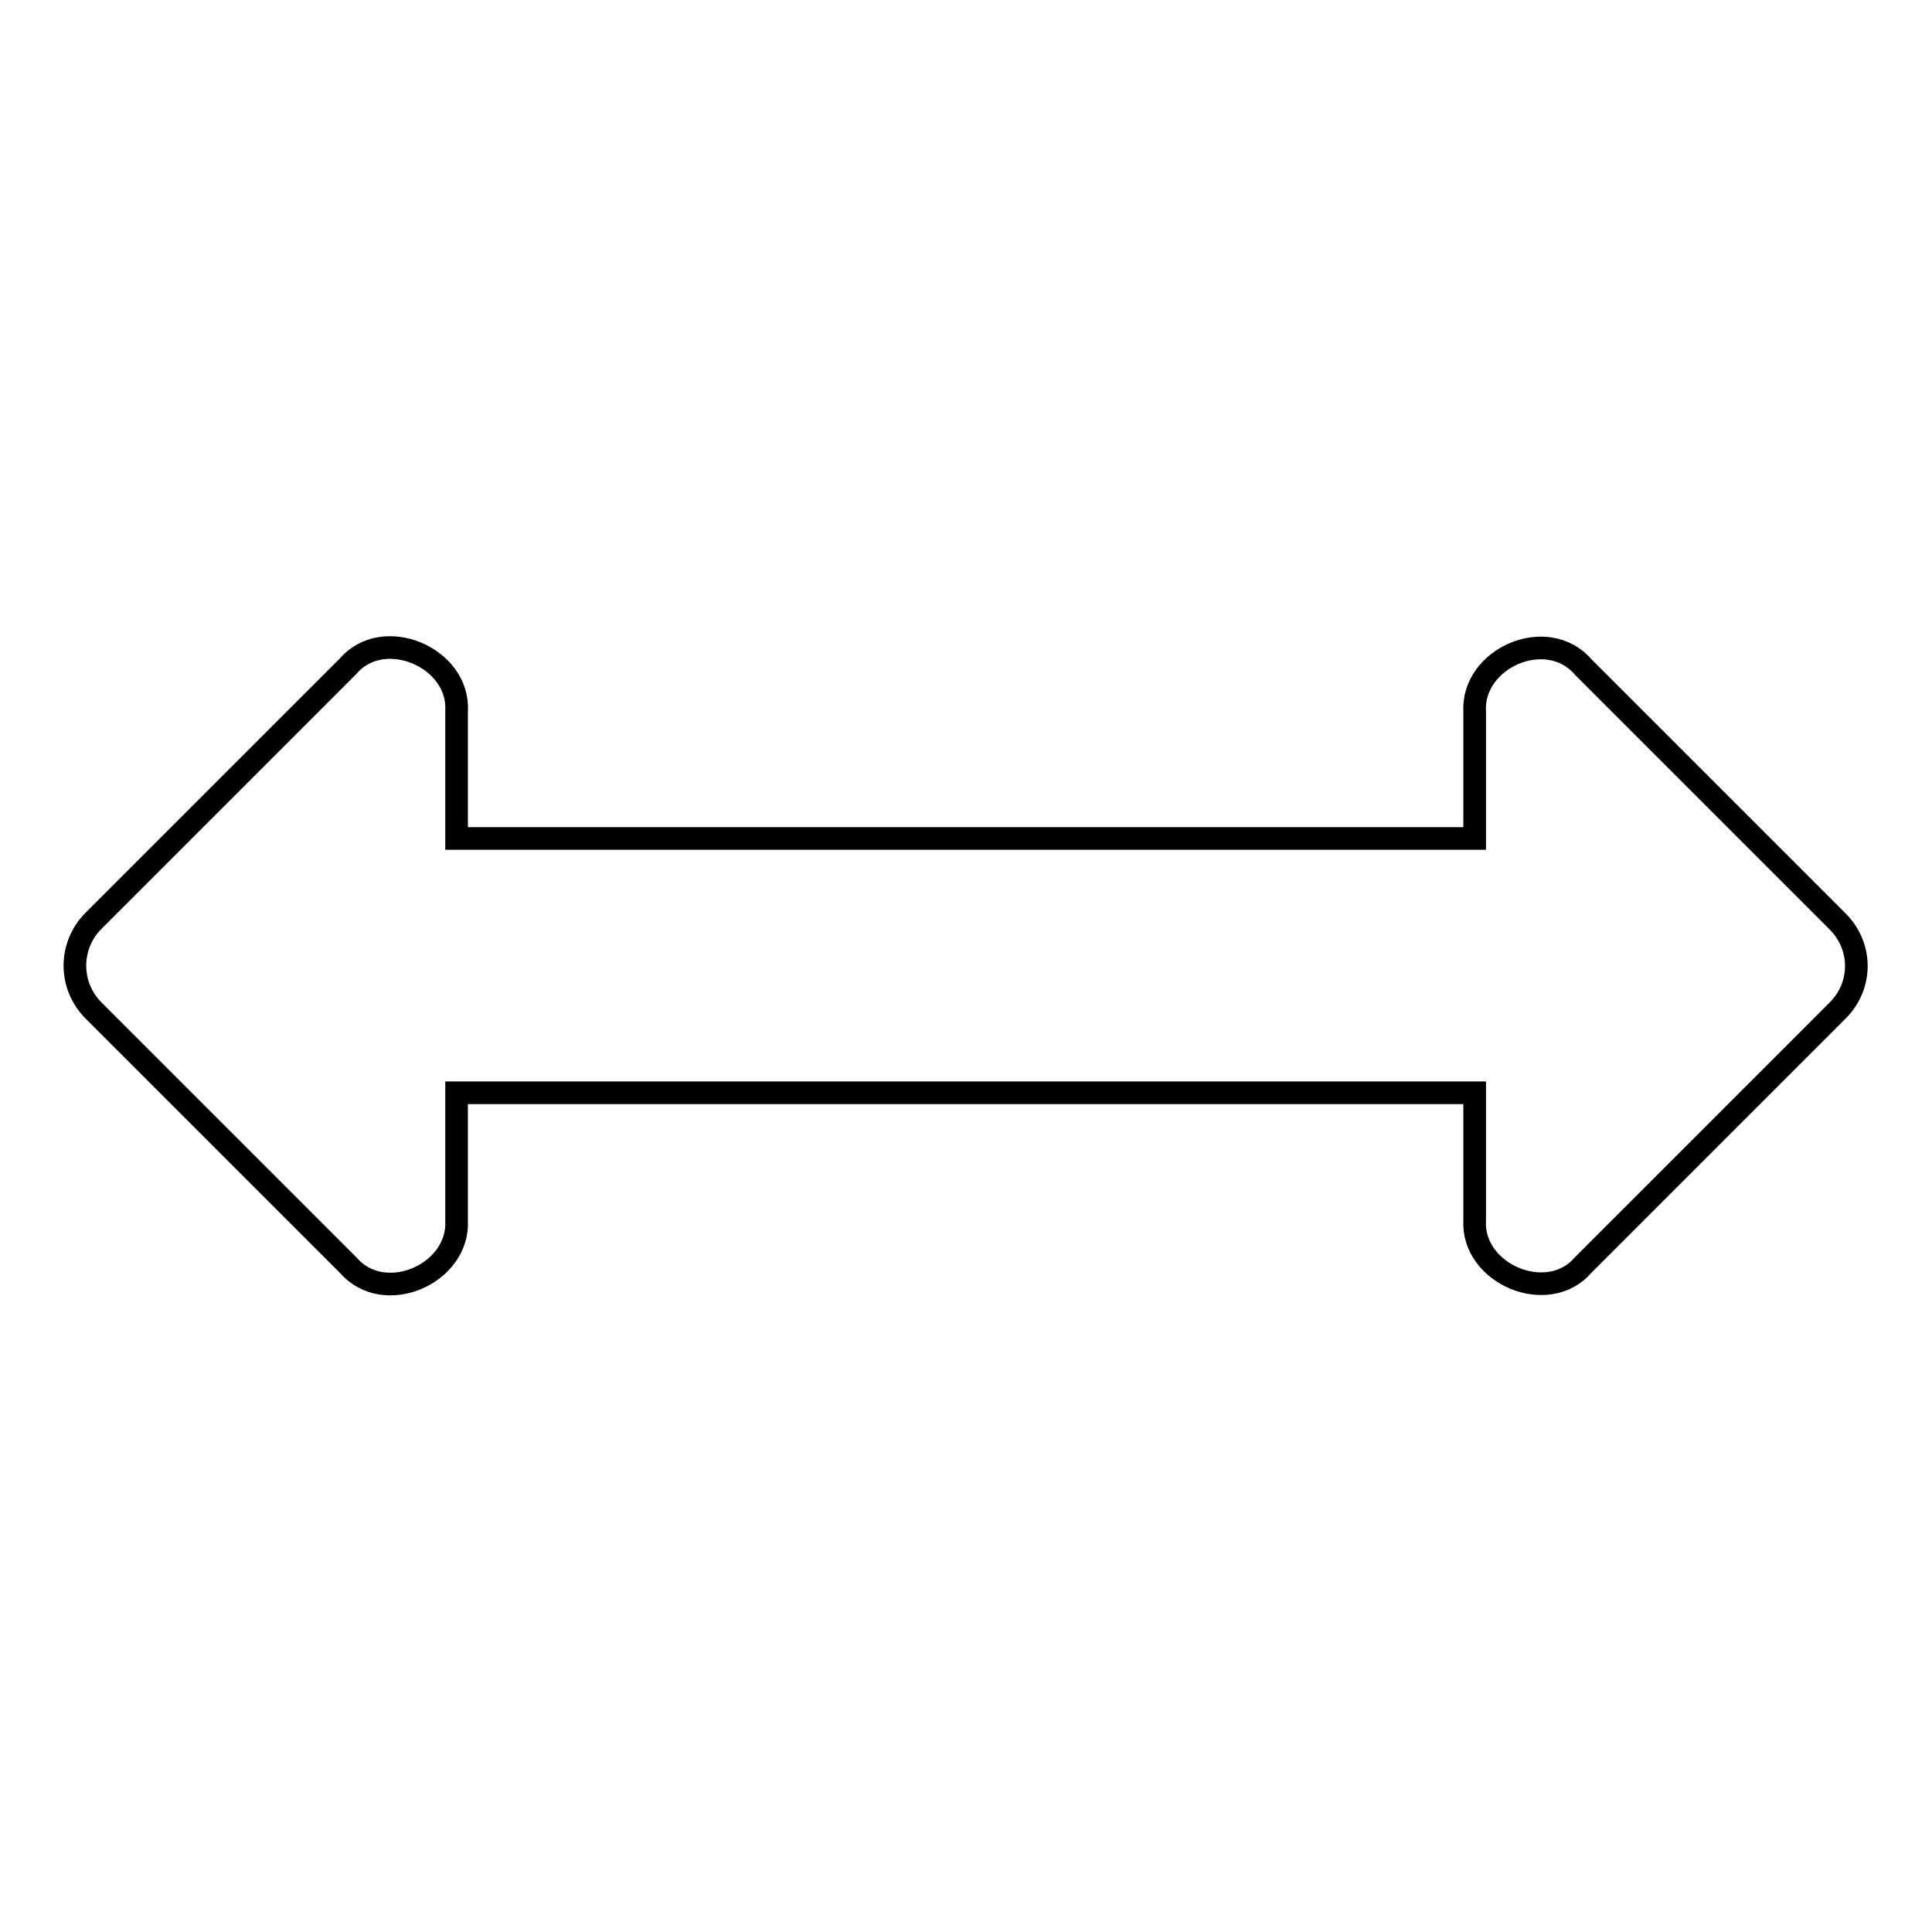 <?xml version="1.0" encoding="utf-8"?>
<!-- Svg Vector Icons : http://www.onlinewebfonts.com/icon -->
<!DOCTYPE svg PUBLIC "-//W3C//DTD SVG 1.1//EN" "http://www.w3.org/Graphics/SVG/1.1/DTD/svg11.dtd">
<svg version="1.1" xmlns="http://www.w3.org/2000/svg" xmlns:xlink="http://www.w3.org/1999/xlink" x="0px" y="0px" viewBox="0 0 256 256" enable-background="new 0 0 256 256" xml:space="preserve">
<g><g><path stroke-width="3" fill-opacity="0" stroke="#000000"  d="M243.5,133.9l-33.7,33.7c-4.7,5.5-14.8,1.2-14.4-5.9v-16.9H60.5v16.9c0.4,7.1-9.6,11.5-14.4,5.9l-33.7-33.7c-3.3-3.3-3.3-8.6,0-11.9l33.7-33.7c4.7-5.5,14.8-1.2,14.4,5.9v16.9h134.9V94.3c-0.4-7.1,9.6-11.5,14.4-5.9l33.7,33.7C246.8,125.4,246.8,130.6,243.5,133.9z"/></g></g>
</svg>